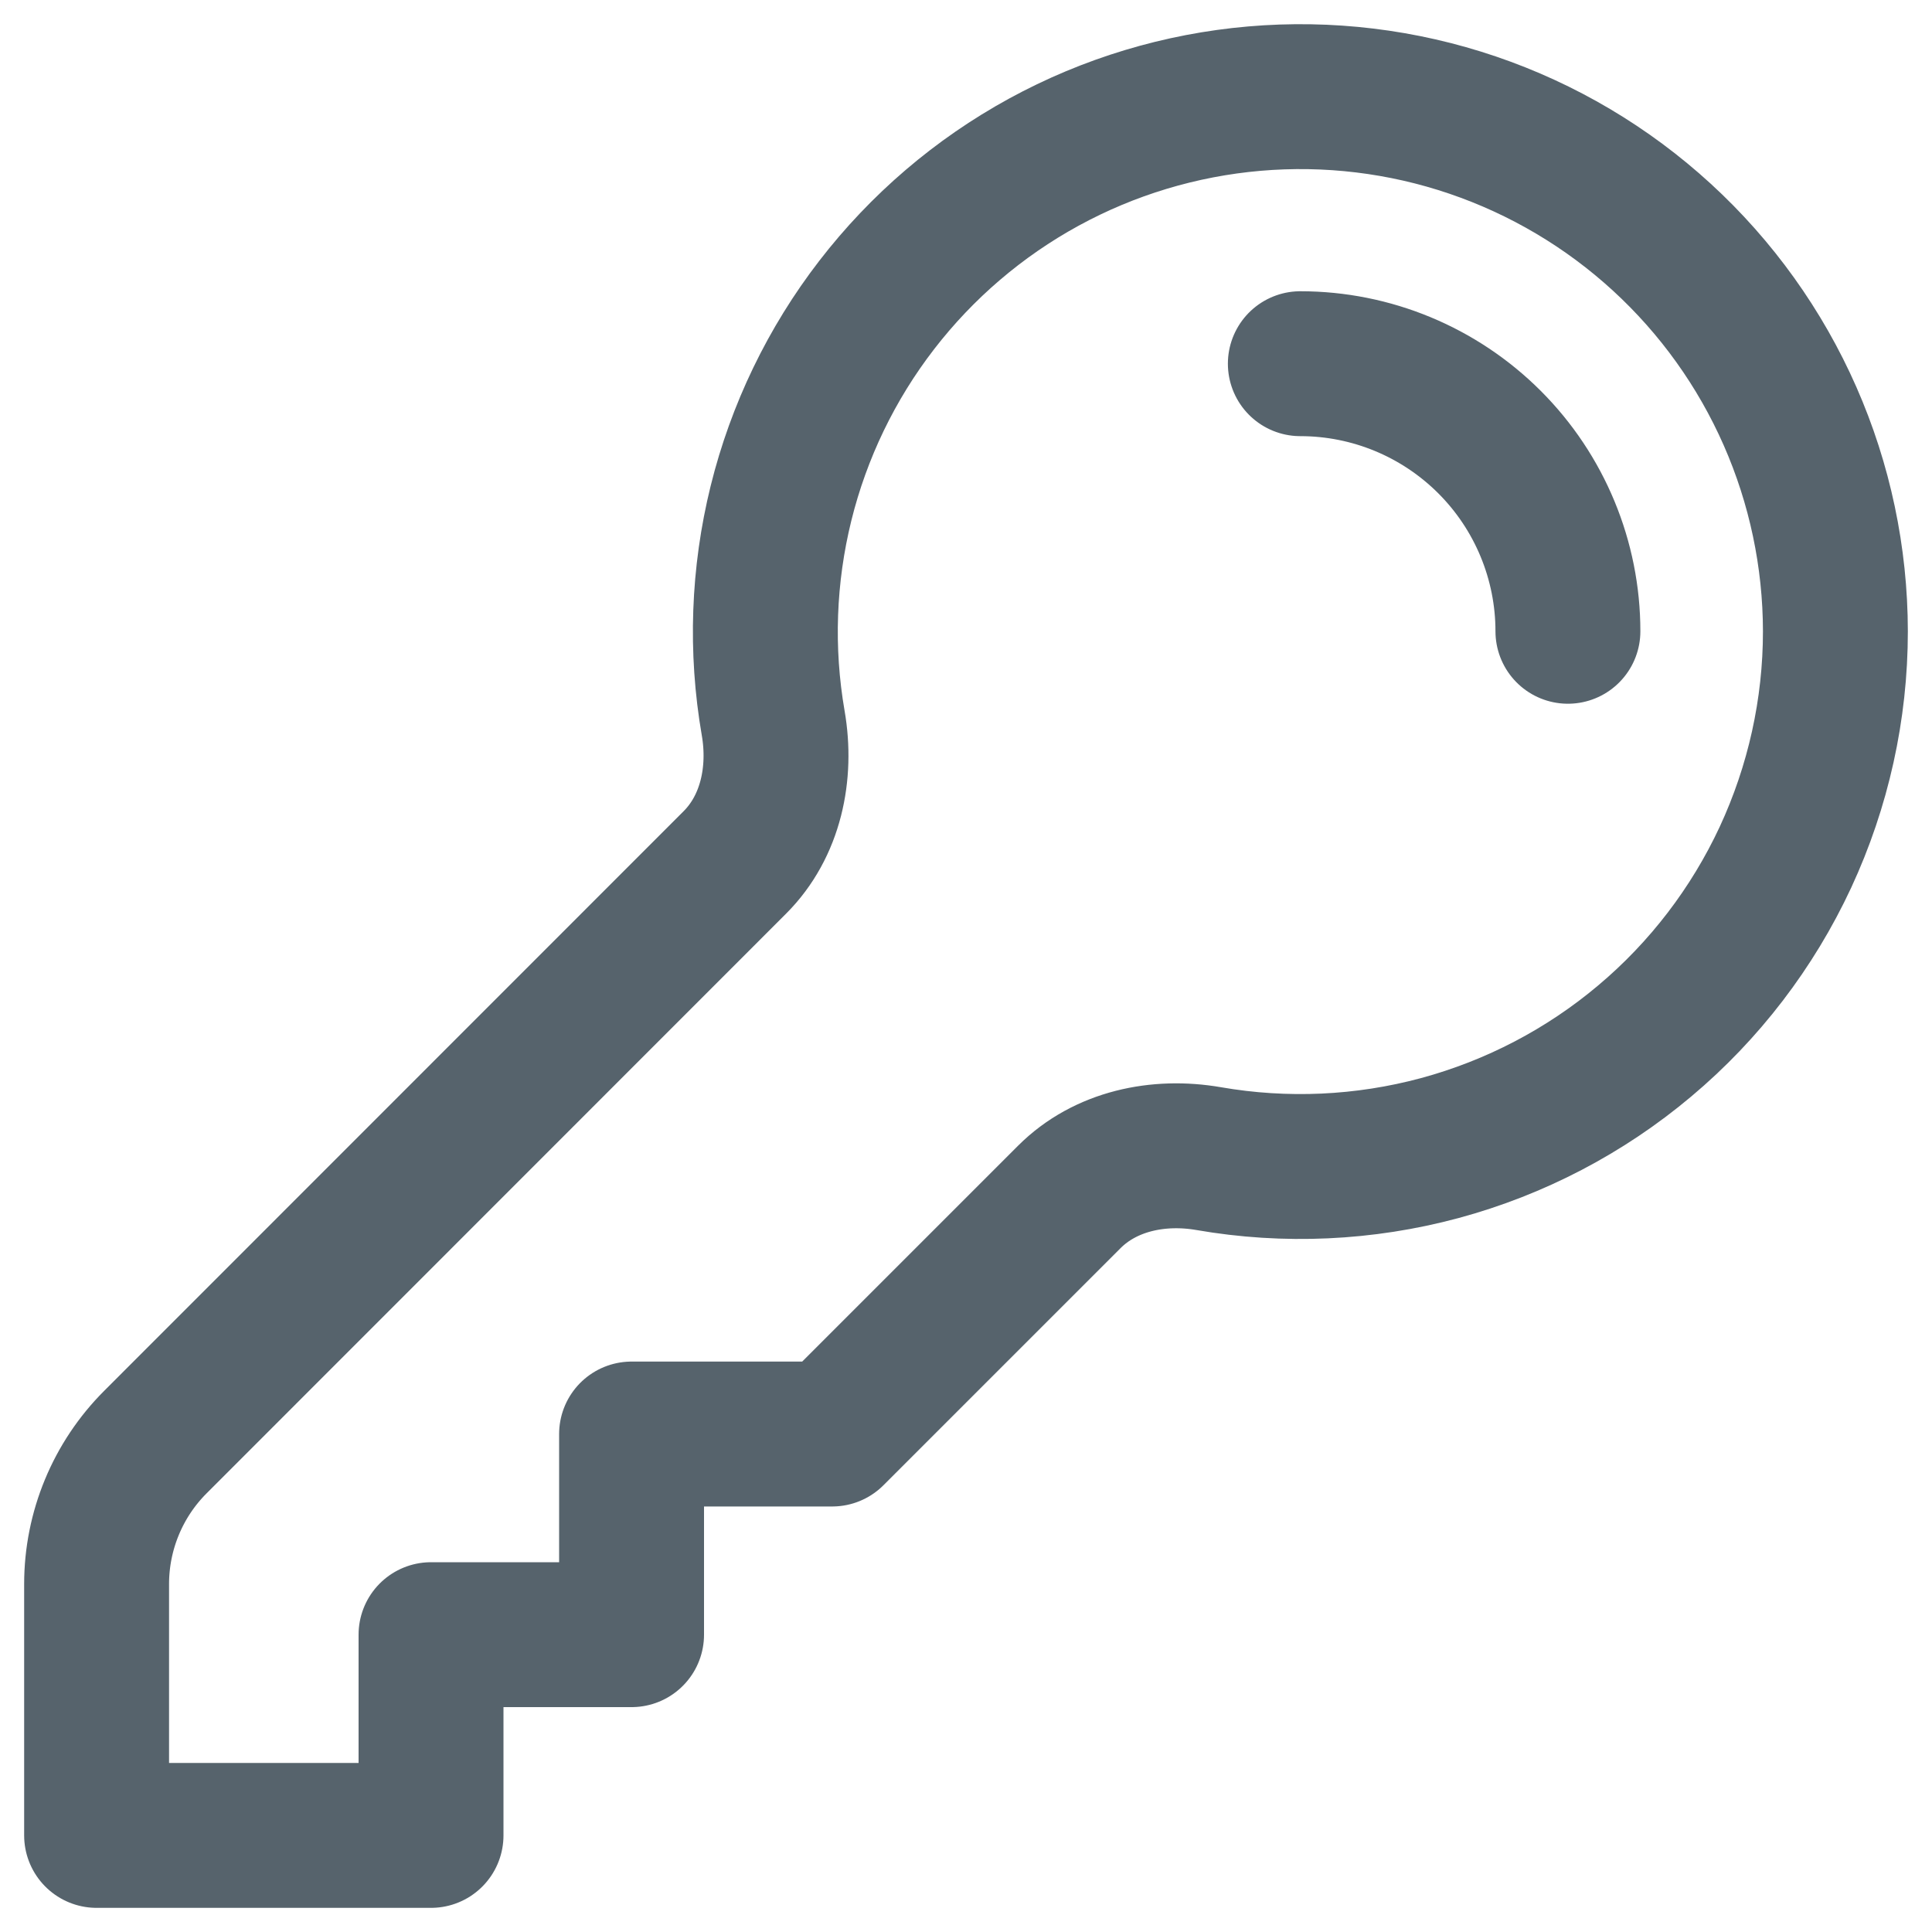 <svg width="20" height="20" viewBox="0 0 20 20" fill="none" xmlns="http://www.w3.org/2000/svg">
<g clip-path="url(#clip0_456_2)">
<path d="M13.461 3.765C14.196 3.765 14.9 4.057 15.42 4.577C15.939 5.096 16.231 5.801 16.231 6.535M19 6.535C19 7.343 18.823 8.141 18.483 8.874C18.142 9.606 17.645 10.256 17.026 10.776C16.408 11.296 15.684 11.674 14.904 11.885C14.124 12.095 13.307 12.132 12.512 11.994C11.992 11.904 11.442 12.018 11.069 12.391L8.615 14.845H6.538V16.922H4.462V19H1V16.398C1 15.847 1.219 15.318 1.608 14.929L7.607 8.928C7.98 8.555 8.094 8.005 8.004 7.485C7.873 6.729 7.901 5.954 8.085 5.209C8.269 4.465 8.606 3.766 9.075 3.158C9.543 2.551 10.132 2.047 10.805 1.679C11.478 1.311 12.221 1.087 12.985 1.021C13.749 0.955 14.519 1.048 15.245 1.295C15.971 1.542 16.638 1.937 17.204 2.456C17.769 2.974 18.221 3.605 18.53 4.307C18.839 5.009 18.999 5.768 19 6.535Z" stroke="#56636C" stroke-width="1.5" stroke-linecap="round" stroke-linejoin="round"/>
</g>
<defs>
<clipPath id="clip0_456_2">
<rect width="20" height="20" fill="white"/>
</clipPath>
</defs>
</svg>
